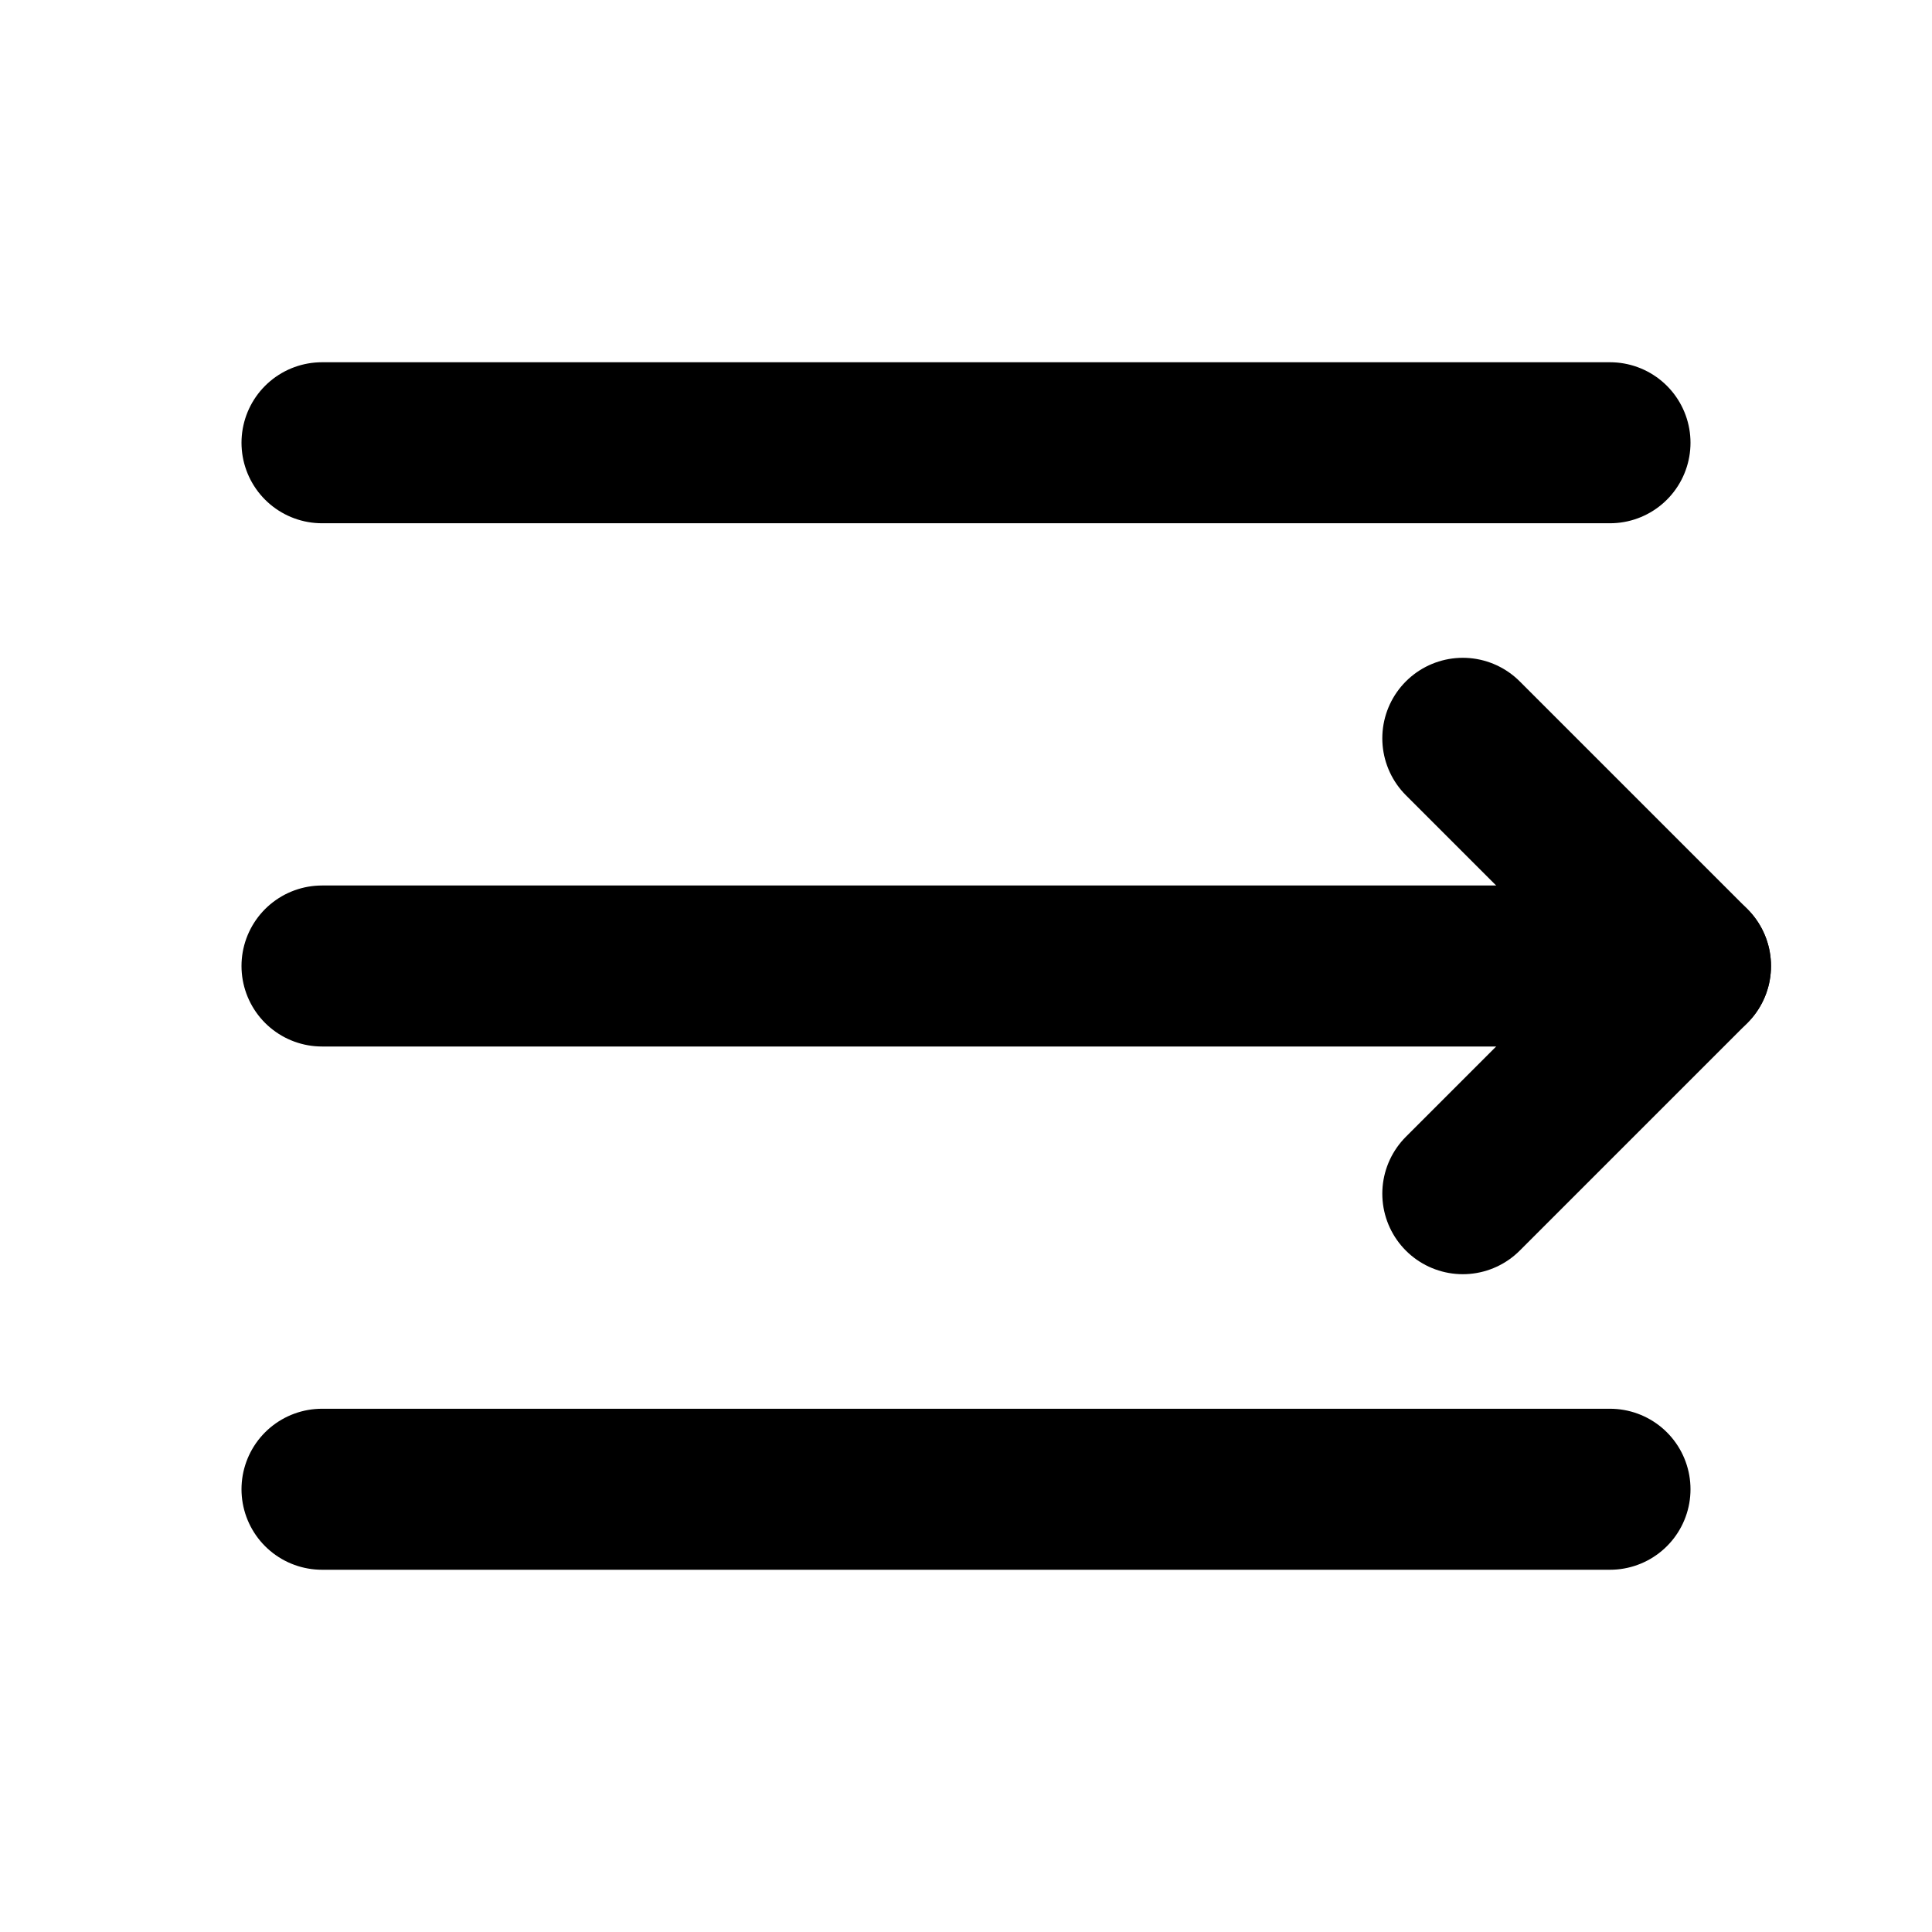 <svg width="48" height="48" viewBox="0 0 48 48" fill="none" xmlns="http://www.w3.org/2000/svg">
<path d="M8 11H40" stroke="black" stroke-width="4" stroke-linecap="round" stroke-linejoin="round"/>
<path d="M8 24H42" stroke="black" stroke-width="4" stroke-linecap="round" stroke-linejoin="round"/>
<path d="M8 37H40" stroke="black" stroke-width="4" stroke-linecap="round" stroke-linejoin="round"/>
<path d="M36.343 29.657L42 24L36.343 18.343" stroke="black" stroke-width="4" stroke-linecap="round" stroke-linejoin="round"/>
</svg>